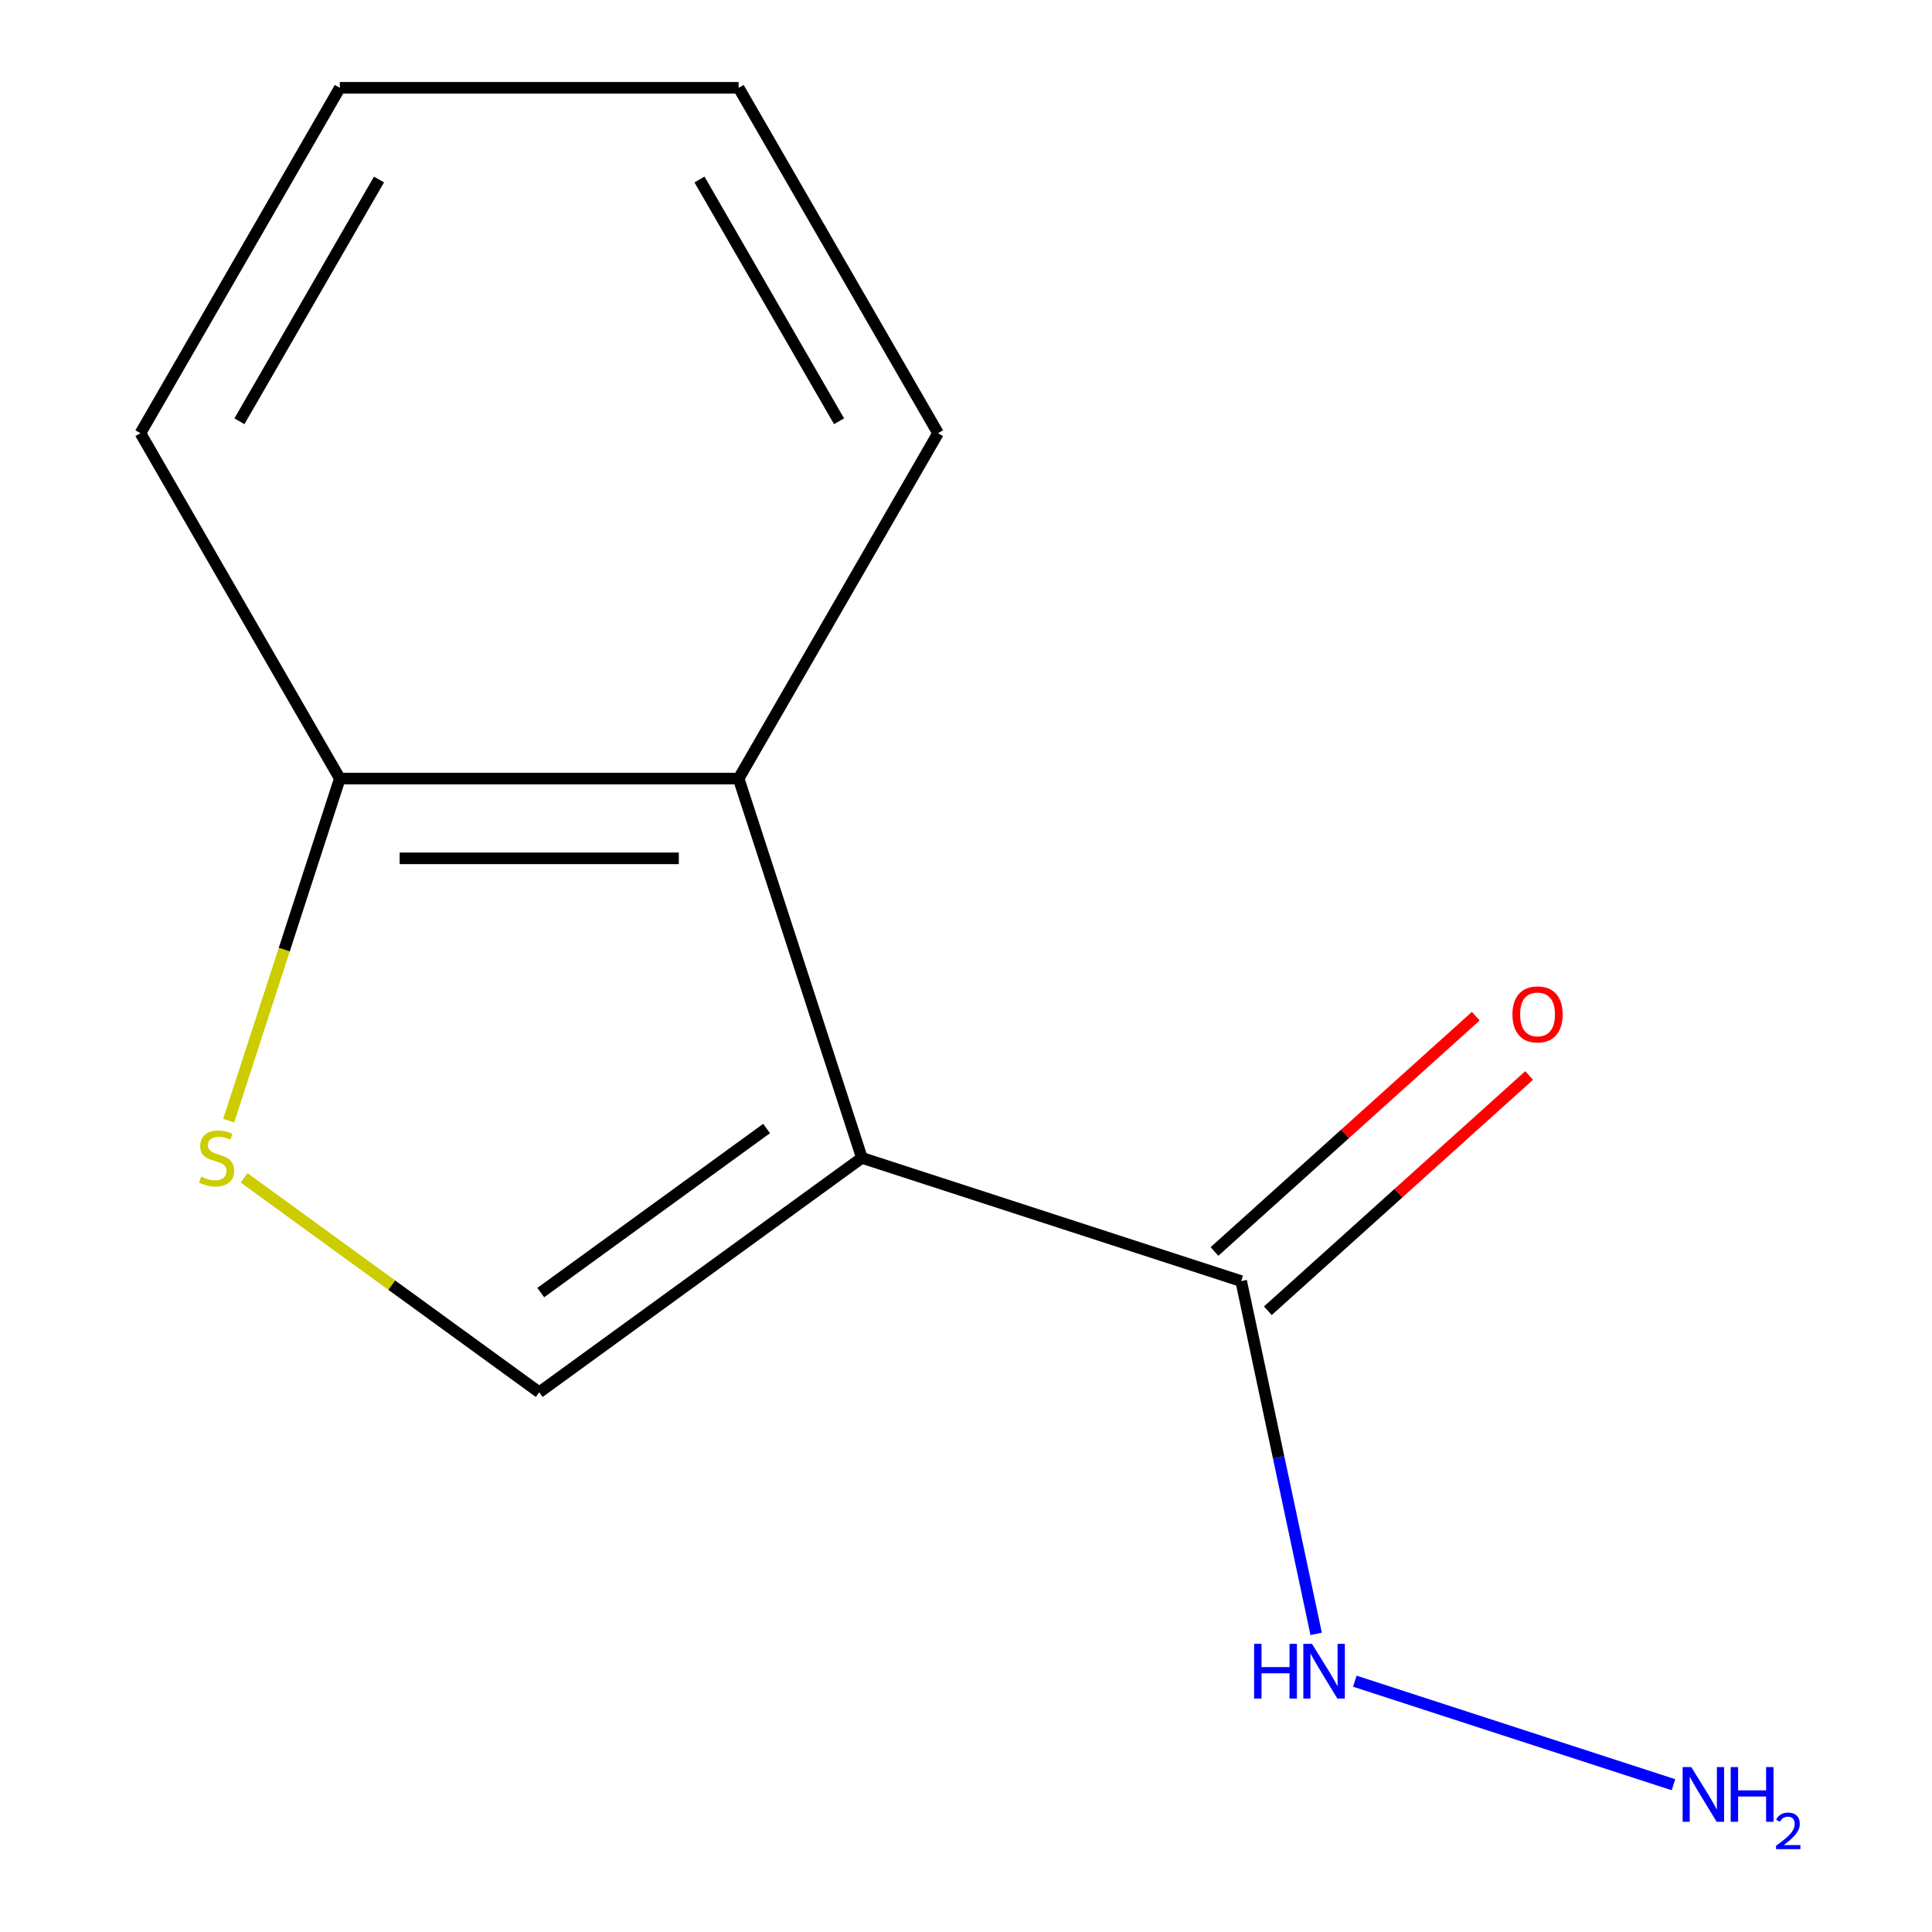 <?xml version='1.0' encoding='iso-8859-1'?>
<svg version='1.1' baseProfile='full'
              xmlns='http://www.w3.org/2000/svg'
                      xmlns:rdkit='http://www.rdkit.org/xml'
                      xmlns:xlink='http://www.w3.org/1999/xlink'
                  xml:space='preserve'
width='1000px' height='1000px' viewBox='0 0 1000 1000'>
<!-- END OF HEADER -->
<rect style='opacity:1.0;fill:#FFFFFF;stroke:none' width='1000' height='1000' x='0' y='0'> </rect>
<path class='bond-0' d='M 446.109,599.311 L 279.109,720.644' style='fill:none;fill-rule:evenodd;stroke:#000000;stroke-width:6px;stroke-linecap:butt;stroke-linejoin:miter;stroke-opacity:1' />
<path class='bond-0' d='M 396.792,584.111 L 279.892,669.044' style='fill:none;fill-rule:evenodd;stroke:#000000;stroke-width:6px;stroke-linecap:butt;stroke-linejoin:miter;stroke-opacity:1' />
<path class='bond-1' d='M 446.109,599.311 L 382.321,402.991' style='fill:none;fill-rule:evenodd;stroke:#000000;stroke-width:6px;stroke-linecap:butt;stroke-linejoin:miter;stroke-opacity:1' />
<path class='bond-3' d='M 446.109,599.311 L 642.429,663.099' style='fill:none;fill-rule:evenodd;stroke:#000000;stroke-width:6px;stroke-linecap:butt;stroke-linejoin:miter;stroke-opacity:1' />
<path class='bond-2' d='M 279.109,720.644 L 202.729,665.151' style='fill:none;fill-rule:evenodd;stroke:#000000;stroke-width:6px;stroke-linecap:butt;stroke-linejoin:miter;stroke-opacity:1' />
<path class='bond-2' d='M 202.729,665.151 L 126.349,609.657' style='fill:none;fill-rule:evenodd;stroke:#CCCC00;stroke-width:6px;stroke-linecap:butt;stroke-linejoin:miter;stroke-opacity:1' />
<path class='bond-4' d='M 382.321,402.991 L 175.897,402.991' style='fill:none;fill-rule:evenodd;stroke:#000000;stroke-width:6px;stroke-linecap:butt;stroke-linejoin:miter;stroke-opacity:1' />
<path class='bond-4' d='M 351.357,444.275 L 206.861,444.275' style='fill:none;fill-rule:evenodd;stroke:#000000;stroke-width:6px;stroke-linecap:butt;stroke-linejoin:miter;stroke-opacity:1' />
<path class='bond-8' d='M 382.321,402.991 L 485.532,224.223' style='fill:none;fill-rule:evenodd;stroke:#000000;stroke-width:6px;stroke-linecap:butt;stroke-linejoin:miter;stroke-opacity:1' />
<path class='bond-12' d='M 118.373,580.031 L 147.135,491.511' style='fill:none;fill-rule:evenodd;stroke:#CCCC00;stroke-width:6px;stroke-linecap:butt;stroke-linejoin:miter;stroke-opacity:1' />
<path class='bond-12' d='M 147.135,491.511 L 175.897,402.991' style='fill:none;fill-rule:evenodd;stroke:#000000;stroke-width:6px;stroke-linecap:butt;stroke-linejoin:miter;stroke-opacity:1' />
<path class='bond-5' d='M 656.242,678.44 L 723.863,617.554' style='fill:none;fill-rule:evenodd;stroke:#000000;stroke-width:6px;stroke-linecap:butt;stroke-linejoin:miter;stroke-opacity:1' />
<path class='bond-5' d='M 723.863,617.554 L 791.484,556.667' style='fill:none;fill-rule:evenodd;stroke:#FF0000;stroke-width:6px;stroke-linecap:butt;stroke-linejoin:miter;stroke-opacity:1' />
<path class='bond-5' d='M 628.617,647.759 L 696.238,586.873' style='fill:none;fill-rule:evenodd;stroke:#000000;stroke-width:6px;stroke-linecap:butt;stroke-linejoin:miter;stroke-opacity:1' />
<path class='bond-5' d='M 696.238,586.873 L 763.859,525.987' style='fill:none;fill-rule:evenodd;stroke:#FF0000;stroke-width:6px;stroke-linecap:butt;stroke-linejoin:miter;stroke-opacity:1' />
<path class='bond-6' d='M 642.429,663.099 L 661.835,754.396' style='fill:none;fill-rule:evenodd;stroke:#000000;stroke-width:6px;stroke-linecap:butt;stroke-linejoin:miter;stroke-opacity:1' />
<path class='bond-6' d='M 661.835,754.396 L 681.241,845.692' style='fill:none;fill-rule:evenodd;stroke:#0000FF;stroke-width:6px;stroke-linecap:butt;stroke-linejoin:miter;stroke-opacity:1' />
<path class='bond-9' d='M 175.897,402.991 L 72.685,224.223' style='fill:none;fill-rule:evenodd;stroke:#000000;stroke-width:6px;stroke-linecap:butt;stroke-linejoin:miter;stroke-opacity:1' />
<path class='bond-7' d='M 701.248,870.179 L 866.185,923.77' style='fill:none;fill-rule:evenodd;stroke:#0000FF;stroke-width:6px;stroke-linecap:butt;stroke-linejoin:miter;stroke-opacity:1' />
<path class='bond-10' d='M 485.532,224.223 L 382.321,45.455' style='fill:none;fill-rule:evenodd;stroke:#000000;stroke-width:6px;stroke-linecap:butt;stroke-linejoin:miter;stroke-opacity:1' />
<path class='bond-10' d='M 434.297,218.05 L 362.049,92.912' style='fill:none;fill-rule:evenodd;stroke:#000000;stroke-width:6px;stroke-linecap:butt;stroke-linejoin:miter;stroke-opacity:1' />
<path class='bond-13' d='M 72.685,224.223 L 175.897,45.455' style='fill:none;fill-rule:evenodd;stroke:#000000;stroke-width:6px;stroke-linecap:butt;stroke-linejoin:miter;stroke-opacity:1' />
<path class='bond-13' d='M 123.921,218.05 L 196.169,92.912' style='fill:none;fill-rule:evenodd;stroke:#000000;stroke-width:6px;stroke-linecap:butt;stroke-linejoin:miter;stroke-opacity:1' />
<path class='bond-11' d='M 382.321,45.455 L 175.897,45.455' style='fill:none;fill-rule:evenodd;stroke:#000000;stroke-width:6px;stroke-linecap:butt;stroke-linejoin:miter;stroke-opacity:1' />
<path  class='atom-3' d='M 104.109 609.031
Q 104.429 609.151, 105.749 609.711
Q 107.069 610.271, 108.509 610.631
Q 109.989 610.951, 111.429 610.951
Q 114.109 610.951, 115.669 609.671
Q 117.229 608.351, 117.229 606.071
Q 117.229 604.511, 116.429 603.551
Q 115.669 602.591, 114.469 602.071
Q 113.269 601.551, 111.269 600.951
Q 108.749 600.191, 107.229 599.471
Q 105.749 598.751, 104.669 597.231
Q 103.629 595.711, 103.629 593.151
Q 103.629 589.591, 106.029 587.391
Q 108.469 585.191, 113.269 585.191
Q 116.549 585.191, 120.269 586.751
L 119.349 589.831
Q 115.949 588.431, 113.389 588.431
Q 110.629 588.431, 109.109 589.591
Q 107.589 590.711, 107.629 592.671
Q 107.629 594.191, 108.389 595.111
Q 109.189 596.031, 110.309 596.551
Q 111.469 597.071, 113.389 597.671
Q 115.949 598.471, 117.469 599.271
Q 118.989 600.071, 120.069 601.711
Q 121.189 603.311, 121.189 606.071
Q 121.189 609.991, 118.549 612.111
Q 115.949 614.191, 111.589 614.191
Q 109.069 614.191, 107.149 613.631
Q 105.269 613.111, 103.029 612.191
L 104.109 609.031
' fill='#CCCC00'/>
<path  class='atom-6' d='M 782.832 525.055
Q 782.832 518.255, 786.192 514.455
Q 789.552 510.655, 795.832 510.655
Q 802.112 510.655, 805.472 514.455
Q 808.832 518.255, 808.832 525.055
Q 808.832 531.935, 805.432 535.855
Q 802.032 539.735, 795.832 539.735
Q 789.592 539.735, 786.192 535.855
Q 782.832 531.975, 782.832 525.055
M 795.832 536.535
Q 800.152 536.535, 802.472 533.655
Q 804.832 530.735, 804.832 525.055
Q 804.832 519.495, 802.472 516.695
Q 800.152 513.855, 795.832 513.855
Q 791.512 513.855, 789.152 516.655
Q 786.832 519.455, 786.832 525.055
Q 786.832 530.775, 789.152 533.655
Q 791.512 536.535, 795.832 536.535
' fill='#FF0000'/>
<path  class='atom-7' d='M 649.127 850.852
L 652.967 850.852
L 652.967 862.892
L 667.447 862.892
L 667.447 850.852
L 671.287 850.852
L 671.287 879.172
L 667.447 879.172
L 667.447 866.092
L 652.967 866.092
L 652.967 879.172
L 649.127 879.172
L 649.127 850.852
' fill='#0000FF'/>
<path  class='atom-7' d='M 679.087 850.852
L 688.367 865.852
Q 689.287 867.332, 690.767 870.012
Q 692.247 872.692, 692.327 872.852
L 692.327 850.852
L 696.087 850.852
L 696.087 879.172
L 692.207 879.172
L 682.247 862.772
Q 681.087 860.852, 679.847 858.652
Q 678.647 856.452, 678.287 855.772
L 678.287 879.172
L 674.607 879.172
L 674.607 850.852
L 679.087 850.852
' fill='#0000FF'/>
<path  class='atom-8' d='M 875.408 914.641
L 884.688 929.641
Q 885.608 931.121, 887.088 933.801
Q 888.568 936.481, 888.648 936.641
L 888.648 914.641
L 892.408 914.641
L 892.408 942.961
L 888.528 942.961
L 878.568 926.561
Q 877.408 924.641, 876.168 922.441
Q 874.968 920.241, 874.608 919.561
L 874.608 942.961
L 870.928 942.961
L 870.928 914.641
L 875.408 914.641
' fill='#0000FF'/>
<path  class='atom-8' d='M 895.808 914.641
L 899.648 914.641
L 899.648 926.681
L 914.128 926.681
L 914.128 914.641
L 917.968 914.641
L 917.968 942.961
L 914.128 942.961
L 914.128 929.881
L 899.648 929.881
L 899.648 942.961
L 895.808 942.961
L 895.808 914.641
' fill='#0000FF'/>
<path  class='atom-8' d='M 919.341 941.967
Q 920.027 940.198, 921.664 939.221
Q 923.301 938.218, 925.571 938.218
Q 928.396 938.218, 929.98 939.749
Q 931.564 941.281, 931.564 944
Q 931.564 946.772, 929.505 949.359
Q 927.472 951.946, 923.248 955.009
L 931.881 955.009
L 931.881 957.121
L 919.288 957.121
L 919.288 955.352
Q 922.773 952.87, 924.832 951.022
Q 926.917 949.174, 927.921 947.511
Q 928.924 945.848, 928.924 944.132
Q 928.924 942.337, 928.026 941.333
Q 927.129 940.33, 925.571 940.33
Q 924.066 940.33, 923.063 940.937
Q 922.06 941.545, 921.347 942.891
L 919.341 941.967
' fill='#0000FF'/>
</svg>
